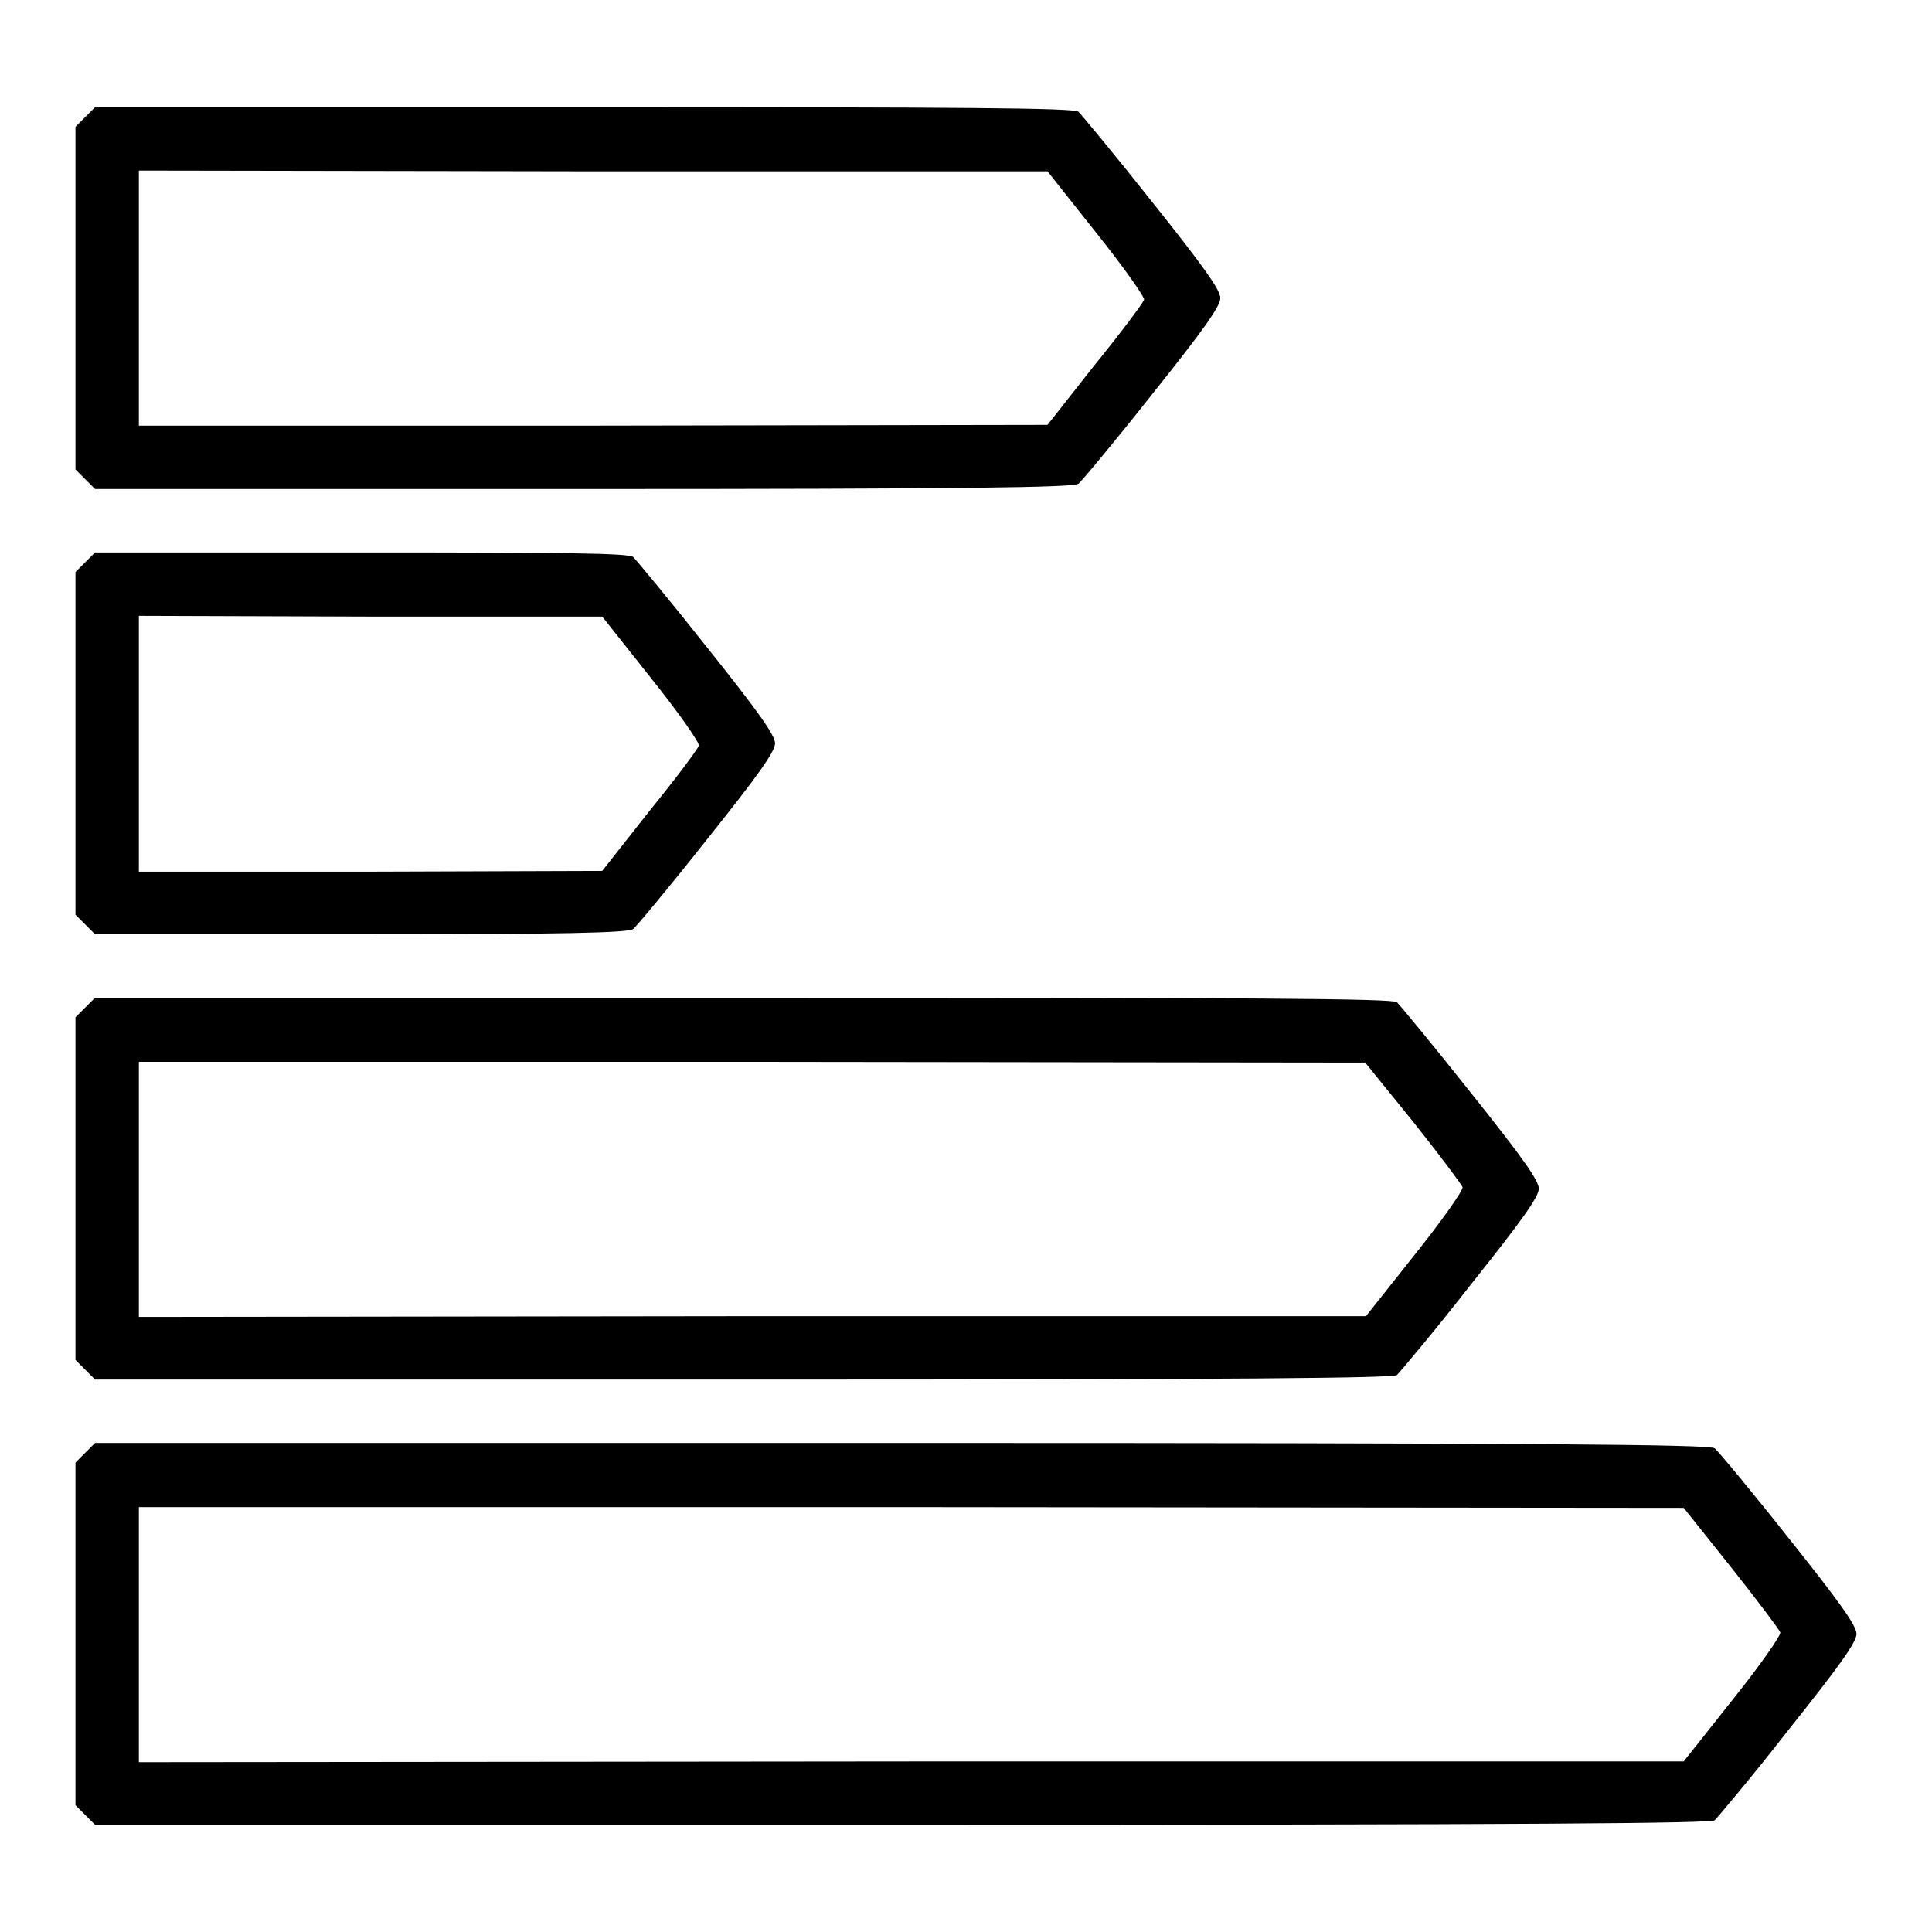 <?xml version="1.0" encoding="utf-8"?>
<!-- Svg Vector Icons : http://www.onlinewebfonts.com/icon -->
<!DOCTYPE svg PUBLIC "-//W3C//DTD SVG 1.1//EN" "http://www.w3.org/Graphics/SVG/1.1/DTD/svg11.dtd">
<svg version="1.1" xmlns="http://www.w3.org/2000/svg" xmlns:xlink="http://www.w3.org/1999/xlink" x="0px" y="0px" viewBox="0 0 256 256" enable-background="new 0 0 256 256" xml:space="preserve">
<g><g><g><path fill="#000000" d="M11.3,15.5L10,16.8v22.7v22.7l1.3,1.3l1.3,1.3h64.7c50.9,0,64.9-0.2,65.6-0.7c0.4-0.3,4.9-5.7,9.8-11.9c6.7-8.4,9-11.6,9-12.7s-2.3-4.3-9-12.7c-4.9-6.2-9.4-11.6-9.8-12c-0.7-0.5-14.6-0.6-65.6-0.6H12.6L11.3,15.5z M145.3,30.9c3.6,4.5,6.4,8.5,6.3,8.8c-0.1,0.4-3,4.3-6.5,8.6l-6.3,8l-60.2,0.1H18.4V39.5V22.6l60.2,0.1h60.2L145.3,30.9z"/><path fill="#000000" d="M11.3,74.5L10,75.8v22.7v22.7l1.3,1.3l1.3,1.3h35.2c27.3,0,35.4-0.2,36.1-0.7c0.4-0.3,4.9-5.7,9.8-11.9c6.7-8.4,9-11.6,9-12.7s-2.3-4.3-9-12.7c-4.9-6.2-9.4-11.6-9.8-12c-0.7-0.5-8.7-0.6-36.1-0.6H12.6L11.3,74.5z M86.3,89.9c3.6,4.5,6.4,8.5,6.3,8.9c-0.1,0.4-3,4.3-6.5,8.6l-6.3,8l-30.7,0.1H18.4V98.5V81.6l30.7,0.1h30.7L86.3,89.9z"/><path fill="#000000" d="M11.3,133.5l-1.3,1.3v22.7v22.7l1.3,1.3l1.3,1.3h85.8c67.8,0,86-0.2,86.7-0.6c0.4-0.4,4.9-5.7,9.8-12c6.7-8.4,9-11.6,9-12.7s-2.3-4.3-9-12.7c-4.9-6.2-9.4-11.6-9.8-12c-0.7-0.5-18.9-0.6-86.7-0.6H12.6L11.3,133.5z M187.3,148.7c3.5,4.4,6.4,8.3,6.5,8.6c0.1,0.4-2.7,4.4-6.3,8.9l-6.5,8.2H99.7l-81.3,0.1v-16.9v-16.9h81.3l81.2,0.1L187.3,148.7z"/><path fill="#000000" d="M11.3,192.5l-1.3,1.3v22.7v22.7l1.3,1.3l1.3,1.3h106.9c84.7,0,107-0.2,107.7-0.6c0.4-0.4,4.9-5.7,9.8-12c6.7-8.4,9-11.6,9-12.7s-2.3-4.3-9-12.7c-4.9-6.2-9.4-11.6-9.8-11.9c-0.7-0.5-23.1-0.7-107.7-0.7H12.6L11.3,192.5z M229.4,207.7c3.5,4.4,6.4,8.3,6.5,8.6c0.1,0.4-2.7,4.4-6.3,8.9l-6.5,8.2H120.8l-102.4,0.1v-16.9v-16.9h102.4l102.3,0.1L229.4,207.7z"/></g></g></g>
</svg>
